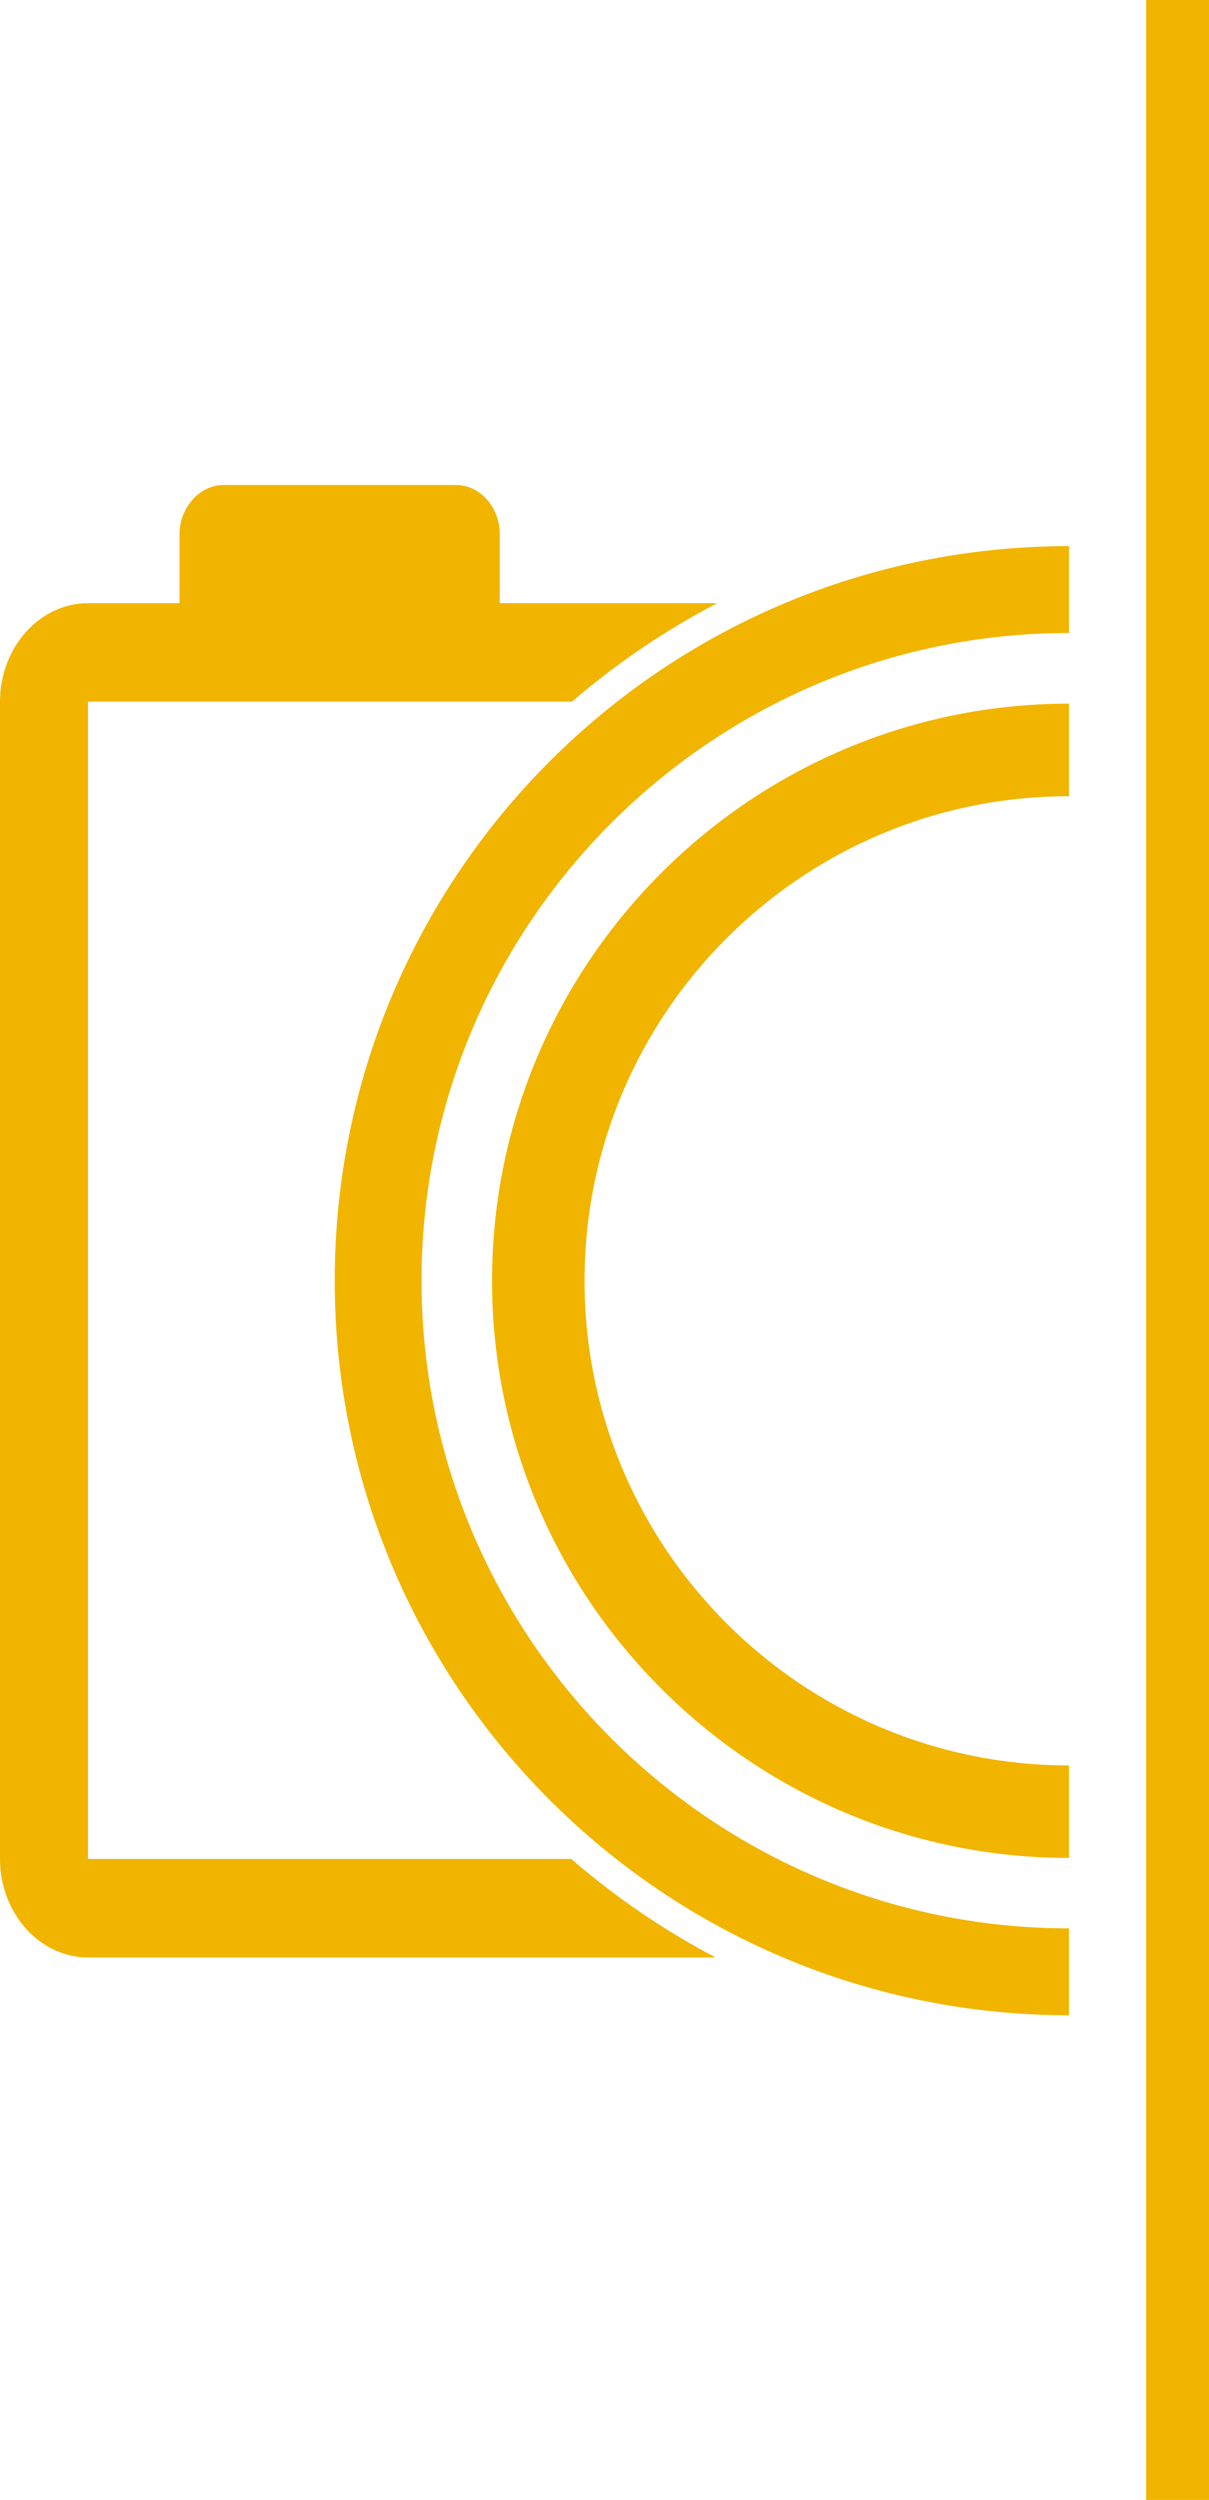 <?xml version="1.0" encoding="UTF-8" standalone="no"?><svg xmlns="http://www.w3.org/2000/svg" xmlns:xlink="http://www.w3.org/1999/xlink" fill="#000000" height="449.4" preserveAspectRatio="xMidYMid meet" version="1" viewBox="0.0 0.0 217.4 449.4" width="217.4" zoomAndPan="magnify"><g fill="#f1b500"><g id="change1_2"><path d="M88.48,230.24c0,57.19,46.56,103.75,103.75,103.75v-16.63c-48.06,0-87.12-39.06-87.12-87.12 c0-48.05,39.06-87.11,87.12-87.11v-16.64C135.05,126.49,88.48,173.05,88.48,230.24z"/><path d="M75.8,230.22c0-64.2,52.24-116.43,116.43-116.43V98.17c-72.93,0-132.04,59.12-132.04,132.05 c0,72.93,59.12,132.05,132.04,132.05v-15.62C128.04,346.65,75.8,294.42,75.8,230.22z"/><path d="M15.82,334.17V126.13h87.04c7.97-6.86,16.71-12.8,26.11-17.7h-39.1v-12.4c0-4.78-3.48-8.85-7.91-8.85 H40.19c-4.28,0-7.91,4.07-7.91,8.85v12.4H15.82C7.11,108.43,0,116.4,0,126.13v208.04c0,9.73,7.11,17.71,15.82,17.71h112.86 c-9.35-4.9-18.04-10.87-25.97-17.71H15.82z"/></g><g id="change1_1"><path d="M206.1 0H217.4V449.44H206.1z"/></g></g></svg>